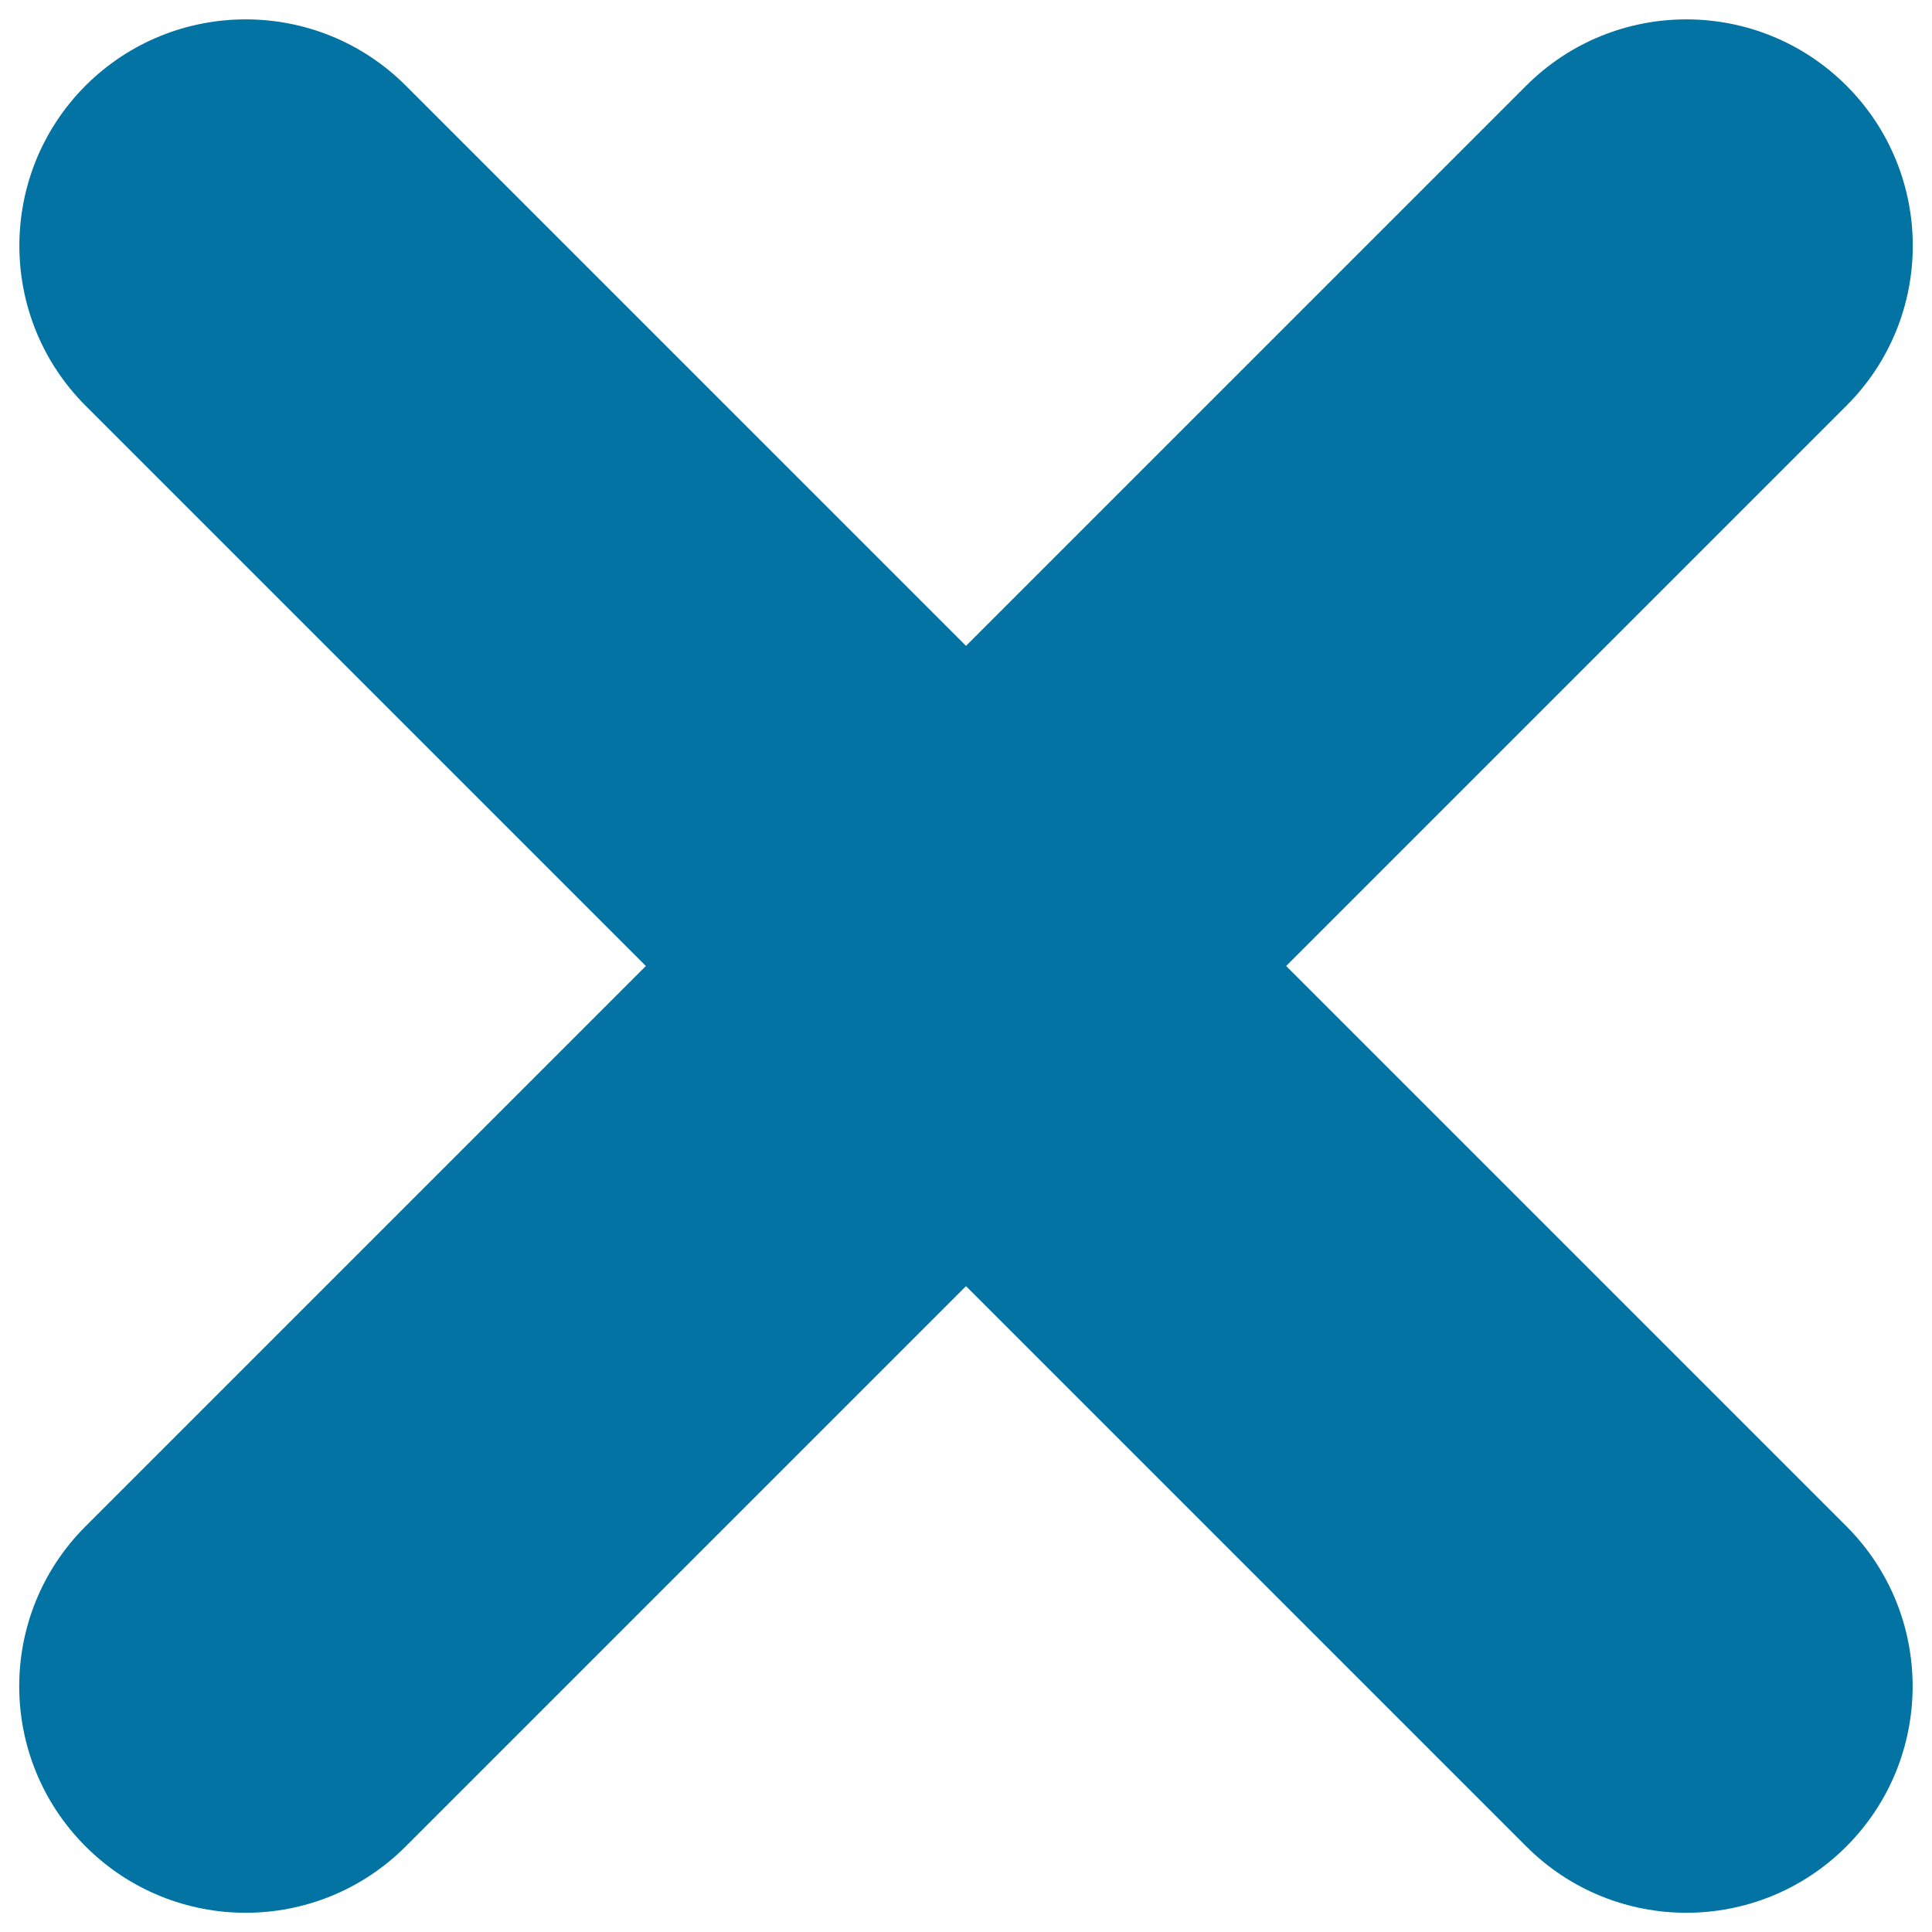 <svg xmlns="http://www.w3.org/2000/svg" viewBox="0 0 1000 1000" style="fill:#0273a2">
<title>Turn Off The Toolbar SVG icon</title>
<path d="M955.7,790l-290-290l290-290c45.8-45.7,45.8-119.9,0-165.7C909.9-1.4,835.8-1.4,790,44.3l-290,290l-290-290C164.3-1.4,90.1-1.4,44.3,44.3C-1.4,90.1-1.4,164.3,44.3,210l290,290l-290,290c-45.8,45.7-45.8,119.9,0,165.7c45.8,45.8,119.9,45.8,165.7,0l290-290l290,290c45.8,45.8,119.9,45.8,165.7,0C1001.4,909.9,1001.4,835.7,955.7,790z"/>
</svg>